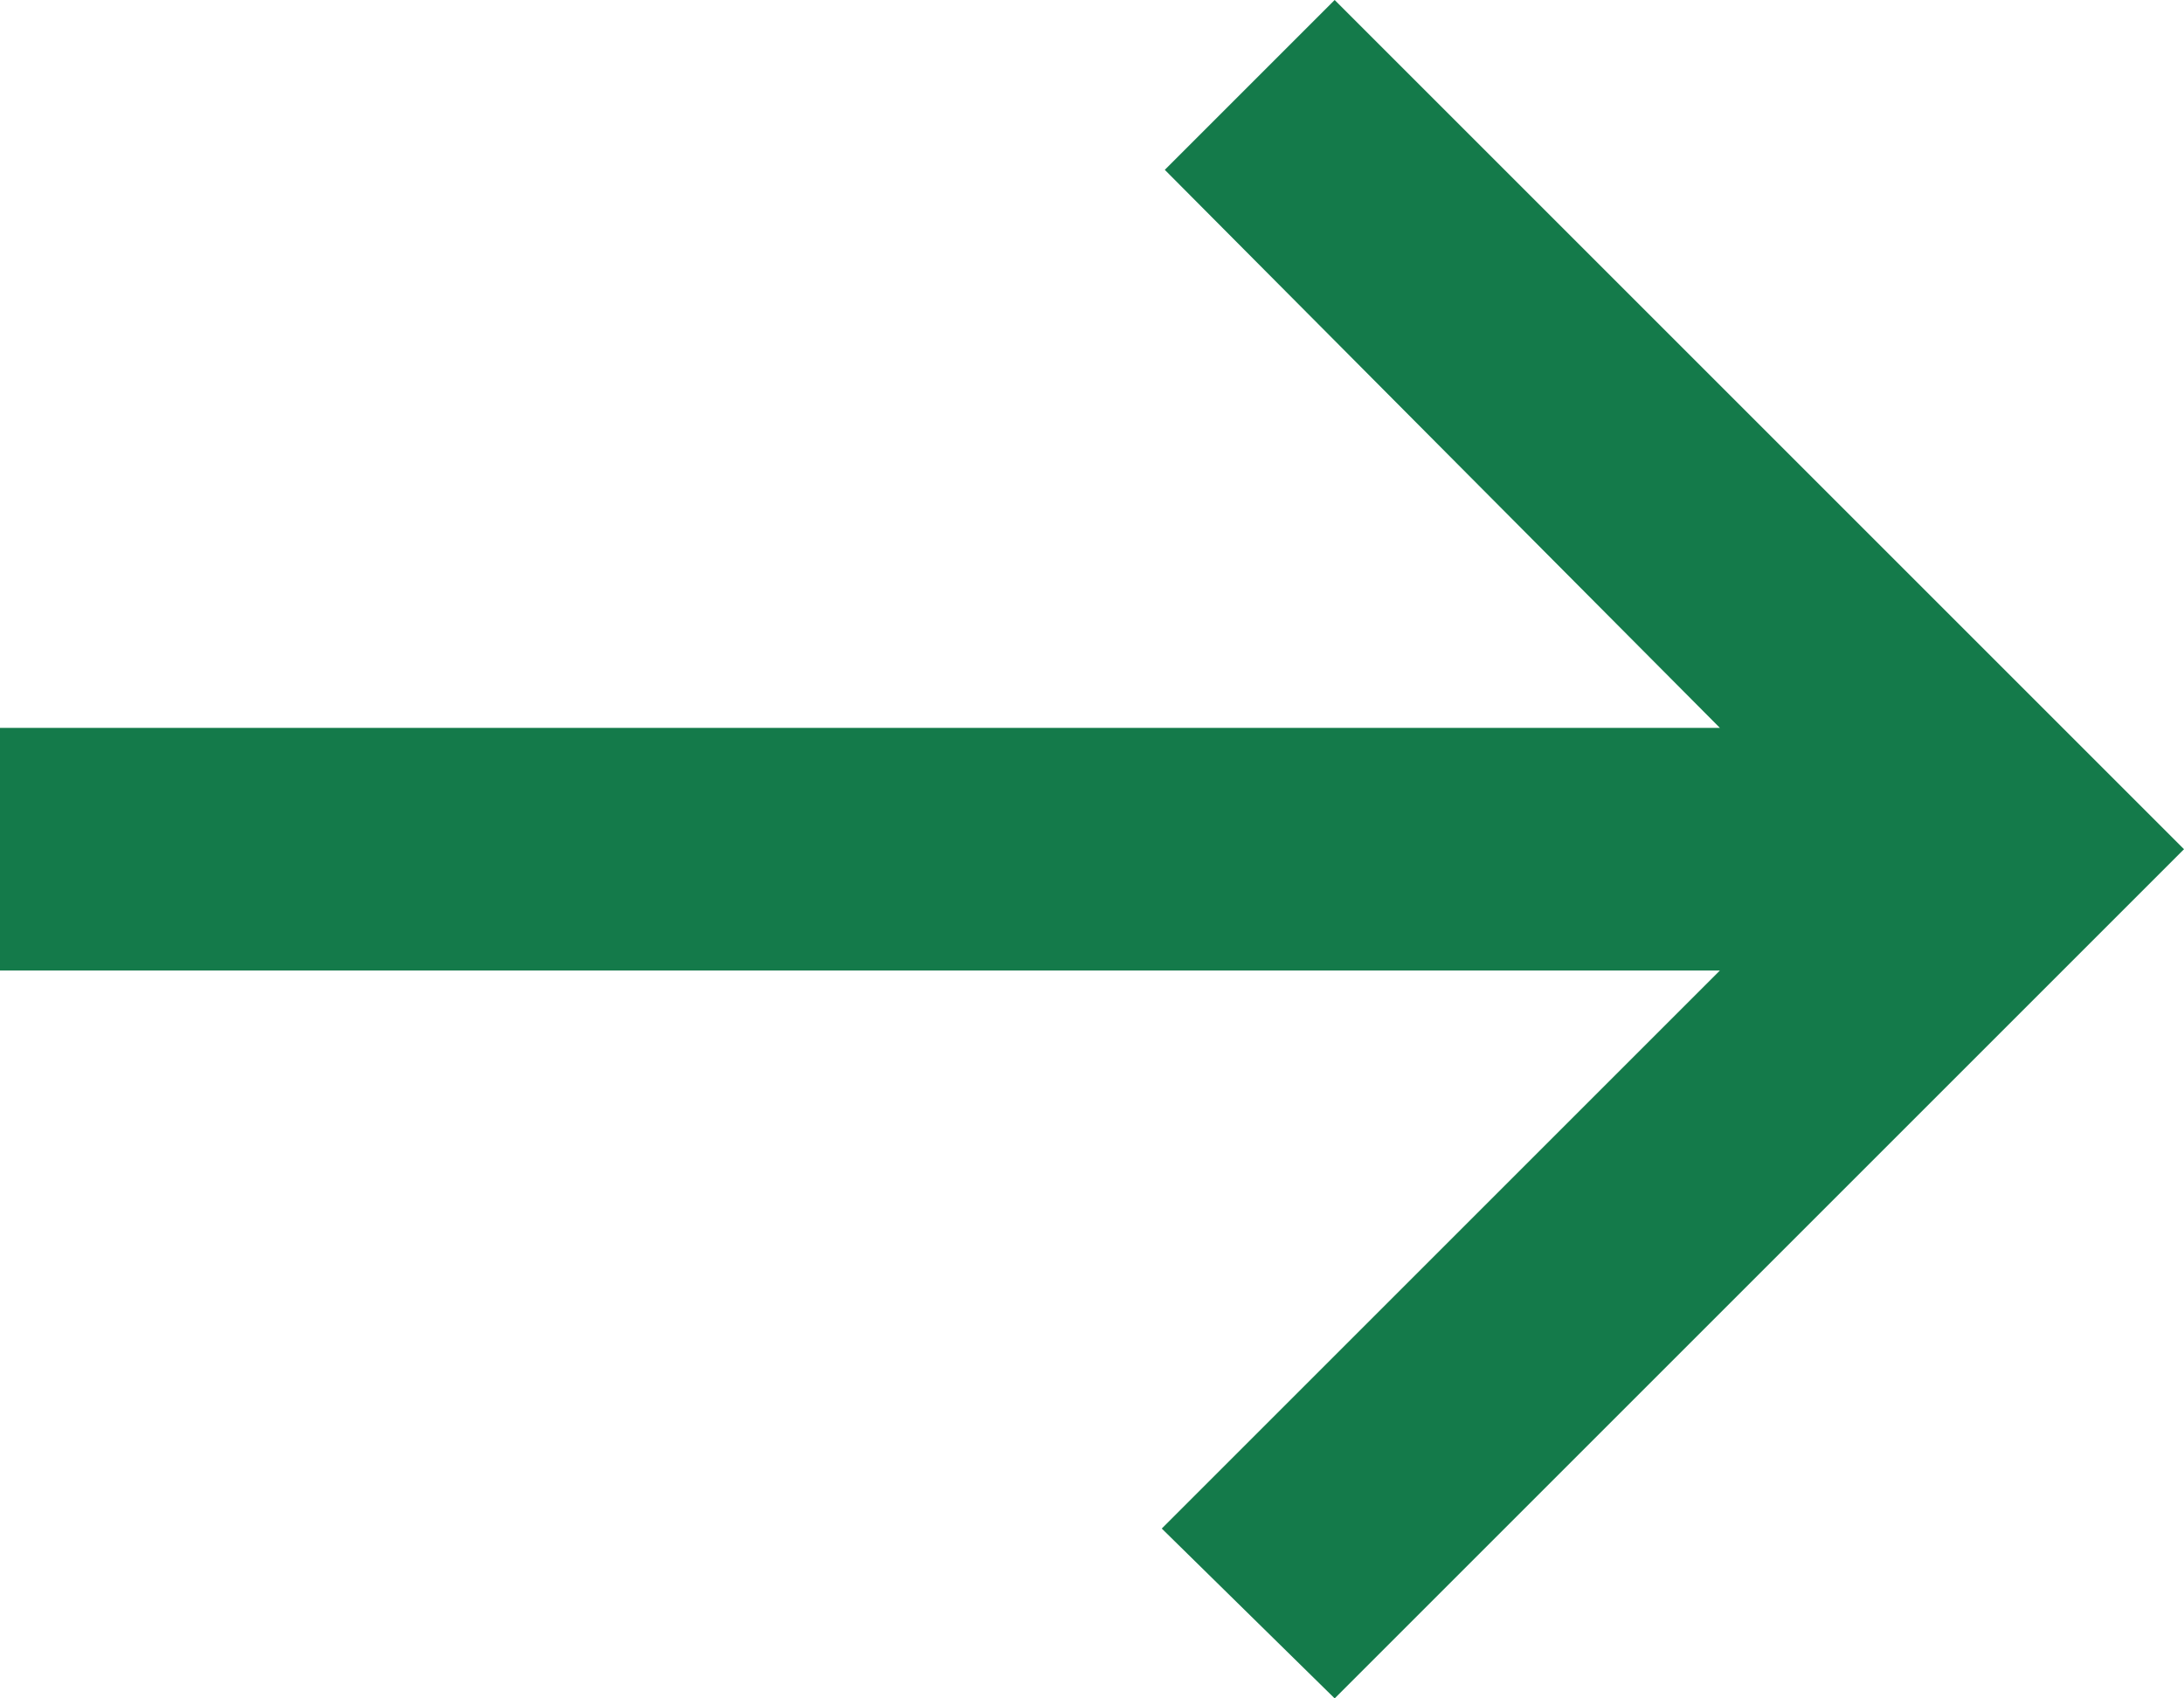 <svg xmlns="http://www.w3.org/2000/svg" width="18" height="14" viewBox="0 0 18 14">
  <path d="M11,14l-1.425-1.4,4.6-4.6H0v-2h14.175L9.6,1.4l1.4-1.4,7,7-7,7Z" style="fill: #147a4a; fill-rule: evenodd;"/>
</svg>